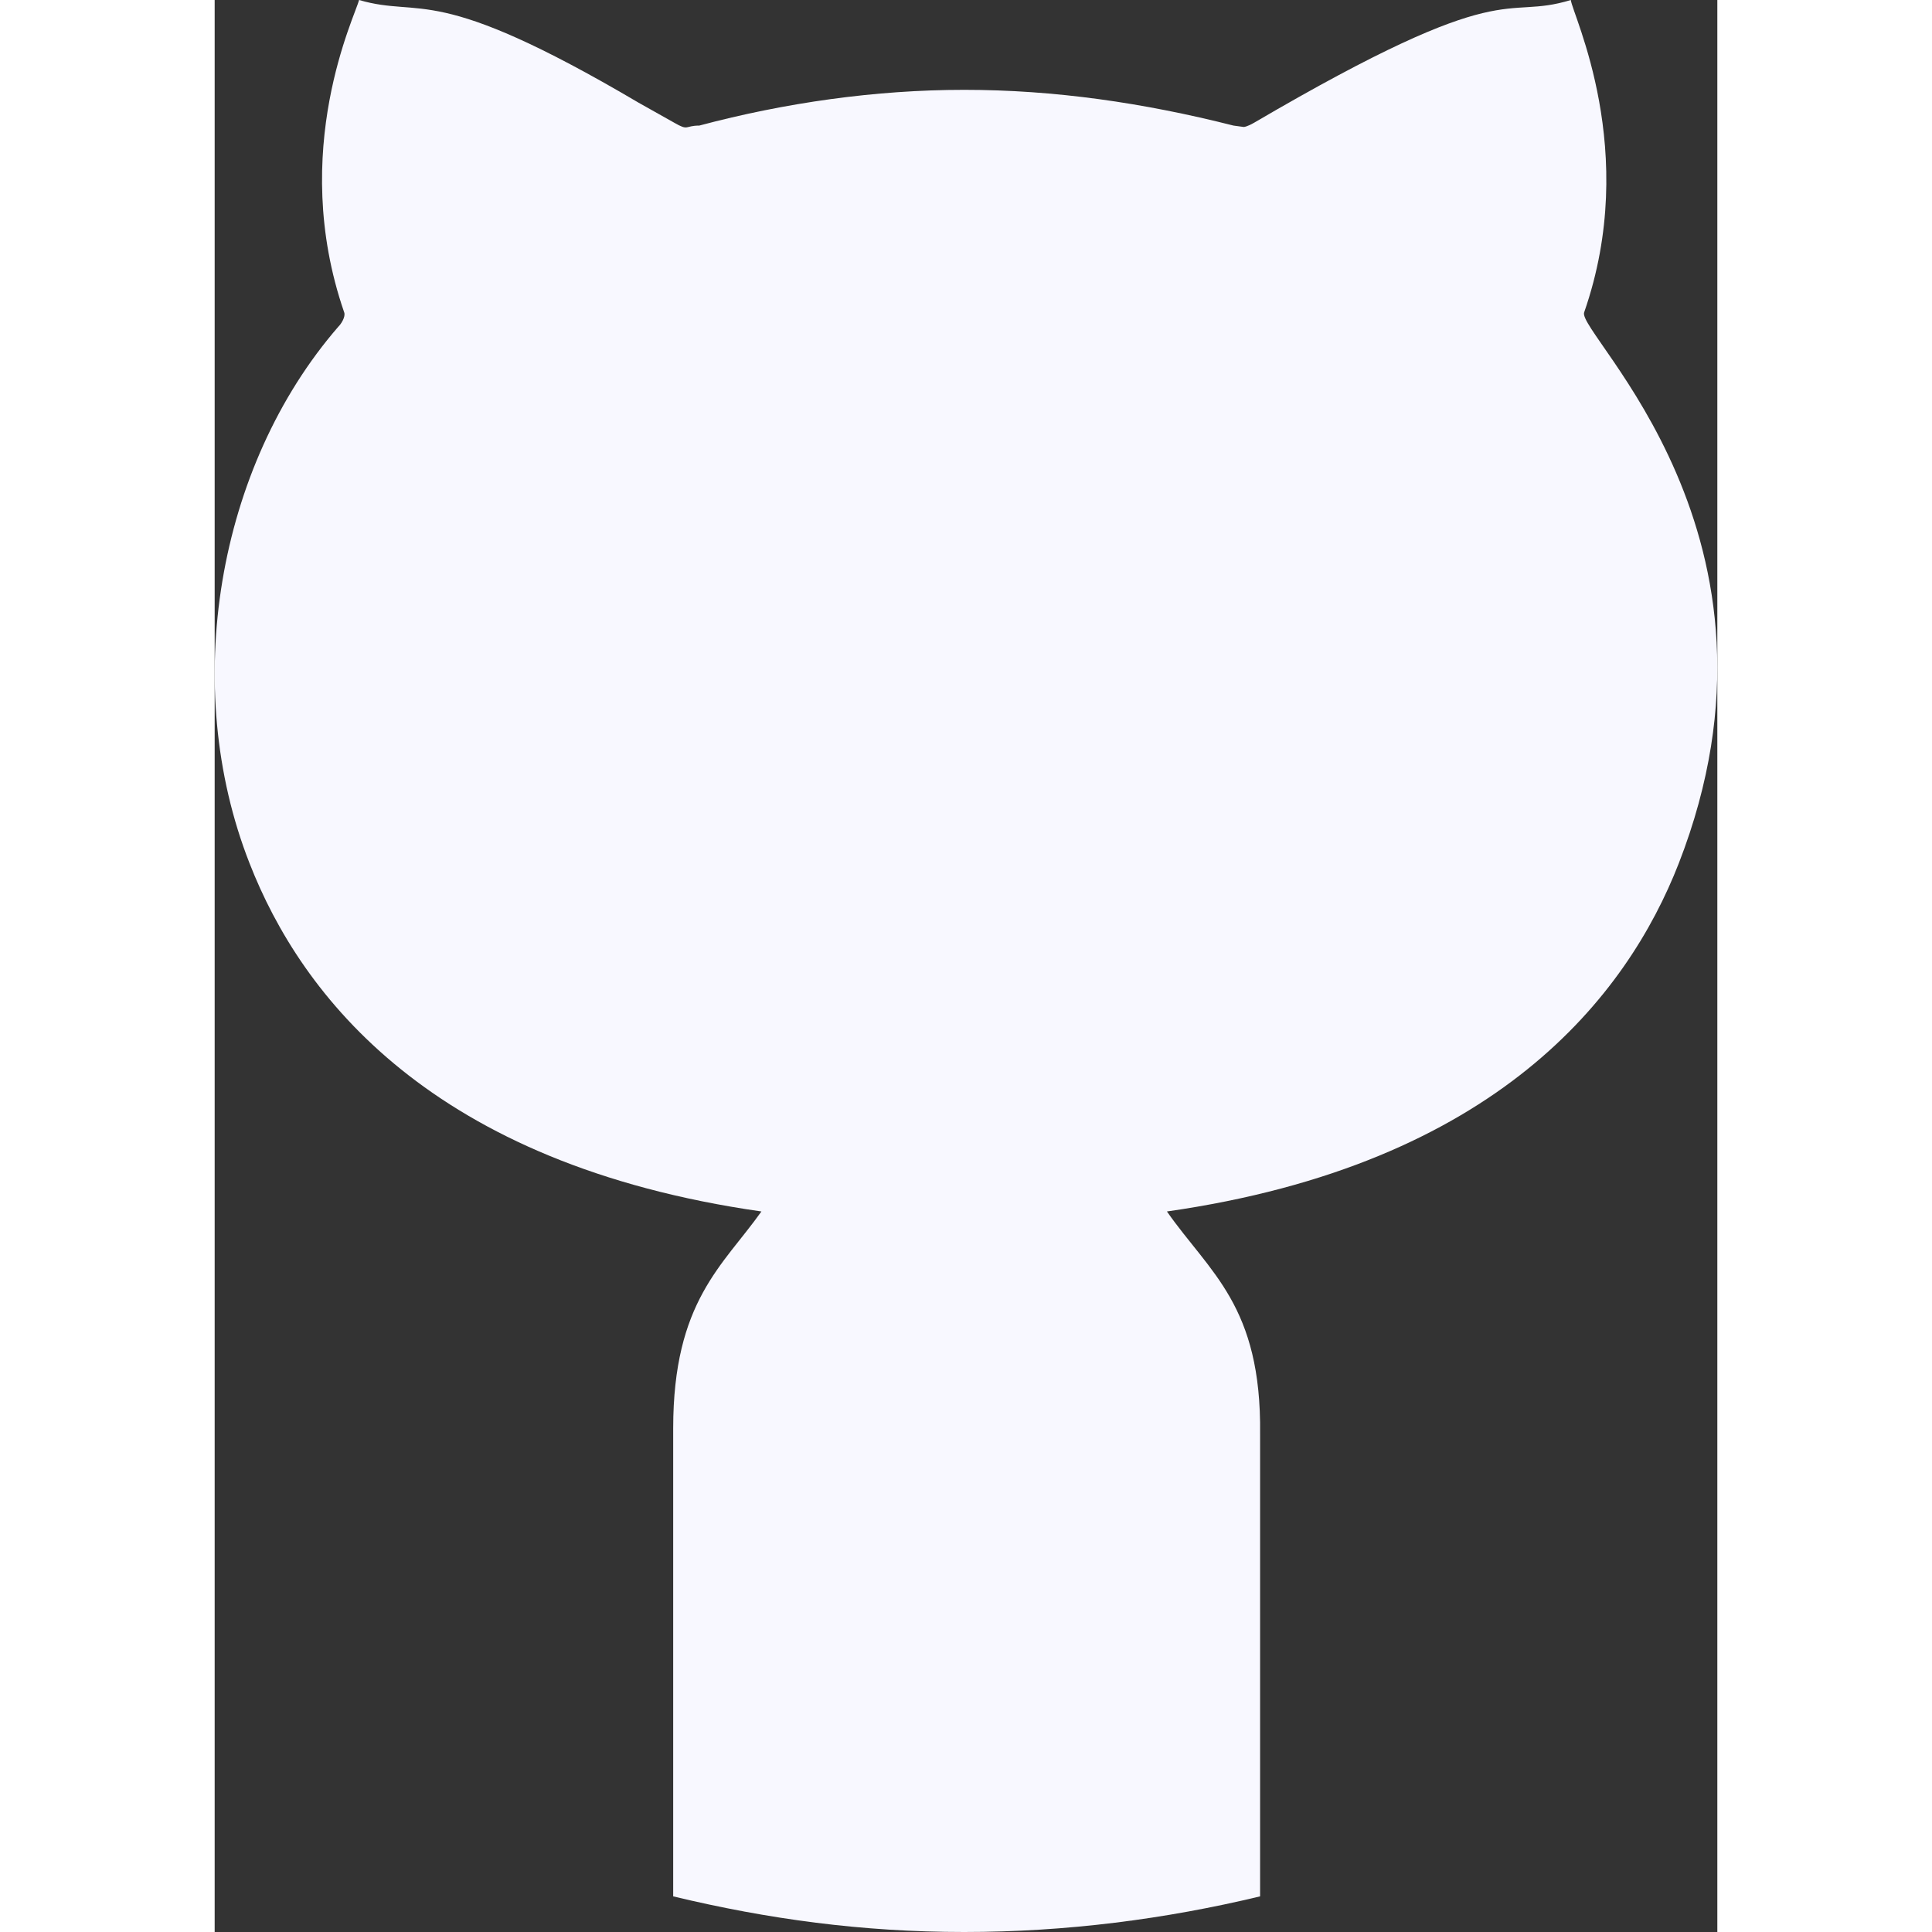 <svg width="14" height="14" viewBox="0 0 14 18" fill="none" xmlns="http://www.w3.org/2000/svg">
<rect x="0" y="0" width="14" height="18" fill="#333333" stroke="none"/>
<path d="M13.641 8.043C13.159 9.279 11.945 10.848 8.872 11.287C9.271 11.858 9.754 12.164 9.74 13.36V17.668C8.858 17.88 7.934 18 6.983 18C6.032 18 5.154 17.88 4.272 17.668V13.307C4.272 12.124 4.736 11.792 5.094 11.287C2.02 10.848 0.807 9.279 0.325 8.043C-0.323 6.394 0.022 4.347 1.152 3.044C1.179 3.018 1.221 2.951 1.207 2.911C0.683 1.396 1.317 0.133 1.345 0C1.938 0.173 2.034 -0.173 3.95 0.957L4.281 1.143C4.419 1.223 4.378 1.17 4.515 1.17C5.315 0.957 6.156 0.837 6.983 0.837C7.824 0.837 8.651 0.957 9.492 1.17L9.588 1.183C9.588 1.183 9.616 1.183 9.685 1.143C12.069 -0.253 11.987 0.199 12.635 0C12.648 0.133 13.283 1.409 12.759 2.911C12.69 3.111 14.826 4.998 13.641 8.043Z" fill="#f8f8ff"/>
</svg>
